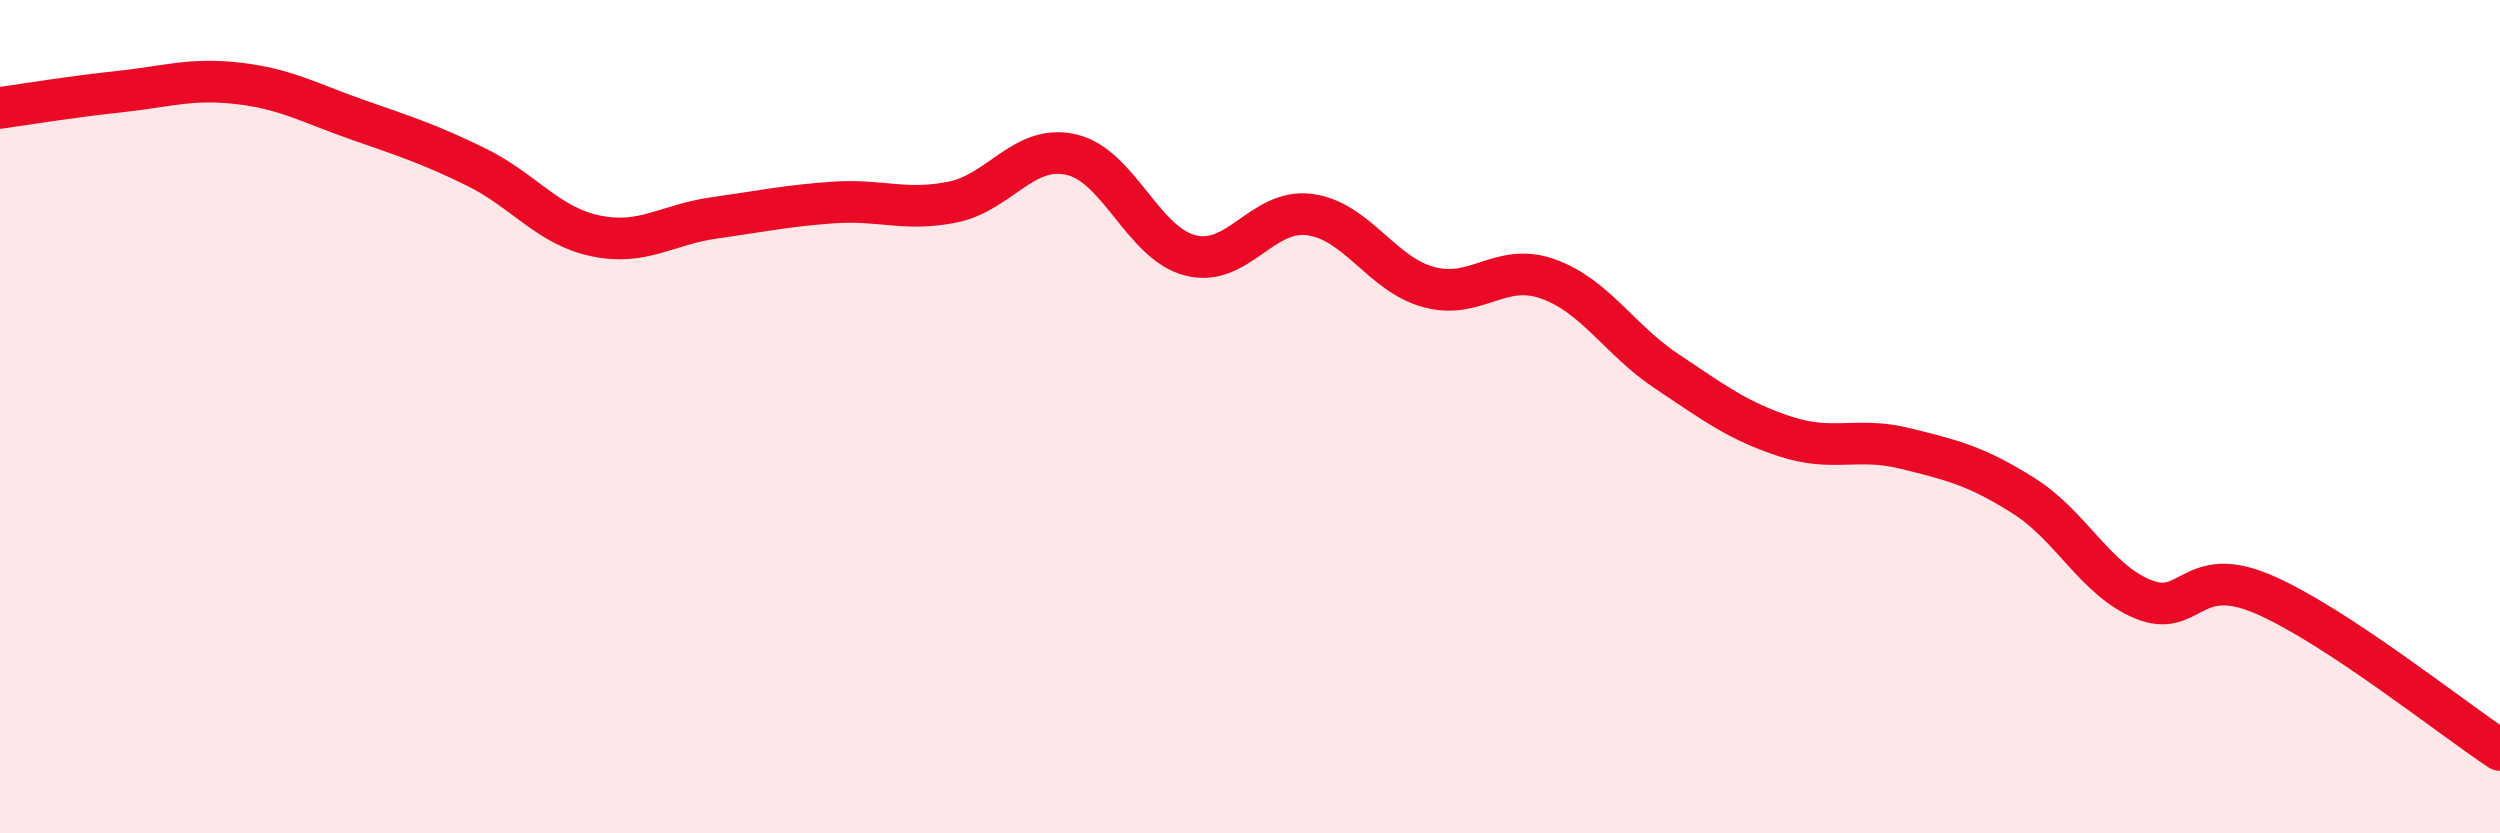 
    <svg width="60" height="20" viewBox="0 0 60 20" xmlns="http://www.w3.org/2000/svg">
      <path
        d="M 0,2.59 C 0.57,2.51 1.72,2.32 2.86,2.2 C 4,2.08 4.57,1.87 5.71,2 C 6.85,2.13 7.43,2.47 8.57,2.87 C 9.71,3.27 10.29,3.45 11.43,4.01 C 12.57,4.57 13.15,5.42 14.29,5.66 C 15.43,5.9 16,5.39 17.14,5.23 C 18.28,5.07 18.86,4.94 20,4.86 C 21.14,4.78 21.72,5.08 22.86,4.85 C 24,4.62 24.57,3.45 25.71,3.71 C 26.85,3.97 27.43,5.84 28.57,6.13 C 29.71,6.42 30.29,5 31.43,5.15 C 32.57,5.3 33.15,6.58 34.29,6.89 C 35.43,7.2 36,6.29 37.14,6.69 C 38.28,7.09 38.86,8.15 40,8.91 C 41.14,9.67 41.72,10.11 42.86,10.48 C 44,10.85 44.57,10.48 45.71,10.76 C 46.85,11.04 47.43,11.18 48.57,11.9 C 49.71,12.62 50.29,13.91 51.43,14.38 C 52.57,14.85 52.58,13.53 54.29,14.25 C 56,14.97 58.86,17.25 60,18L60 20L0 20Z"
        fill="#EB0A25"
        opacity="0.1"
        stroke-linecap="round"
        stroke-linejoin="round"
      />
      <path
        d="M 0,2.59 C 0.57,2.51 1.72,2.32 2.86,2.2 C 4,2.08 4.57,1.87 5.71,2 C 6.85,2.13 7.43,2.47 8.57,2.87 C 9.71,3.27 10.29,3.45 11.43,4.01 C 12.57,4.57 13.15,5.42 14.29,5.66 C 15.43,5.9 16,5.39 17.14,5.23 C 18.28,5.07 18.86,4.94 20,4.86 C 21.14,4.78 21.72,5.08 22.86,4.85 C 24,4.62 24.57,3.45 25.71,3.71 C 26.85,3.97 27.43,5.84 28.57,6.13 C 29.71,6.42 30.29,5 31.43,5.15 C 32.57,5.3 33.15,6.58 34.29,6.89 C 35.43,7.2 36,6.29 37.14,6.69 C 38.28,7.09 38.86,8.15 40,8.91 C 41.14,9.67 41.72,10.11 42.86,10.48 C 44,10.85 44.57,10.48 45.71,10.76 C 46.85,11.04 47.43,11.18 48.57,11.9 C 49.71,12.62 50.29,13.91 51.43,14.38 C 52.57,14.85 52.58,13.53 54.29,14.25 C 56,14.97 58.86,17.25 60,18"
        stroke="#EB0A25"
        stroke-width="1"
        fill="none"
        stroke-linecap="round"
        stroke-linejoin="round"
      />
    </svg>
  